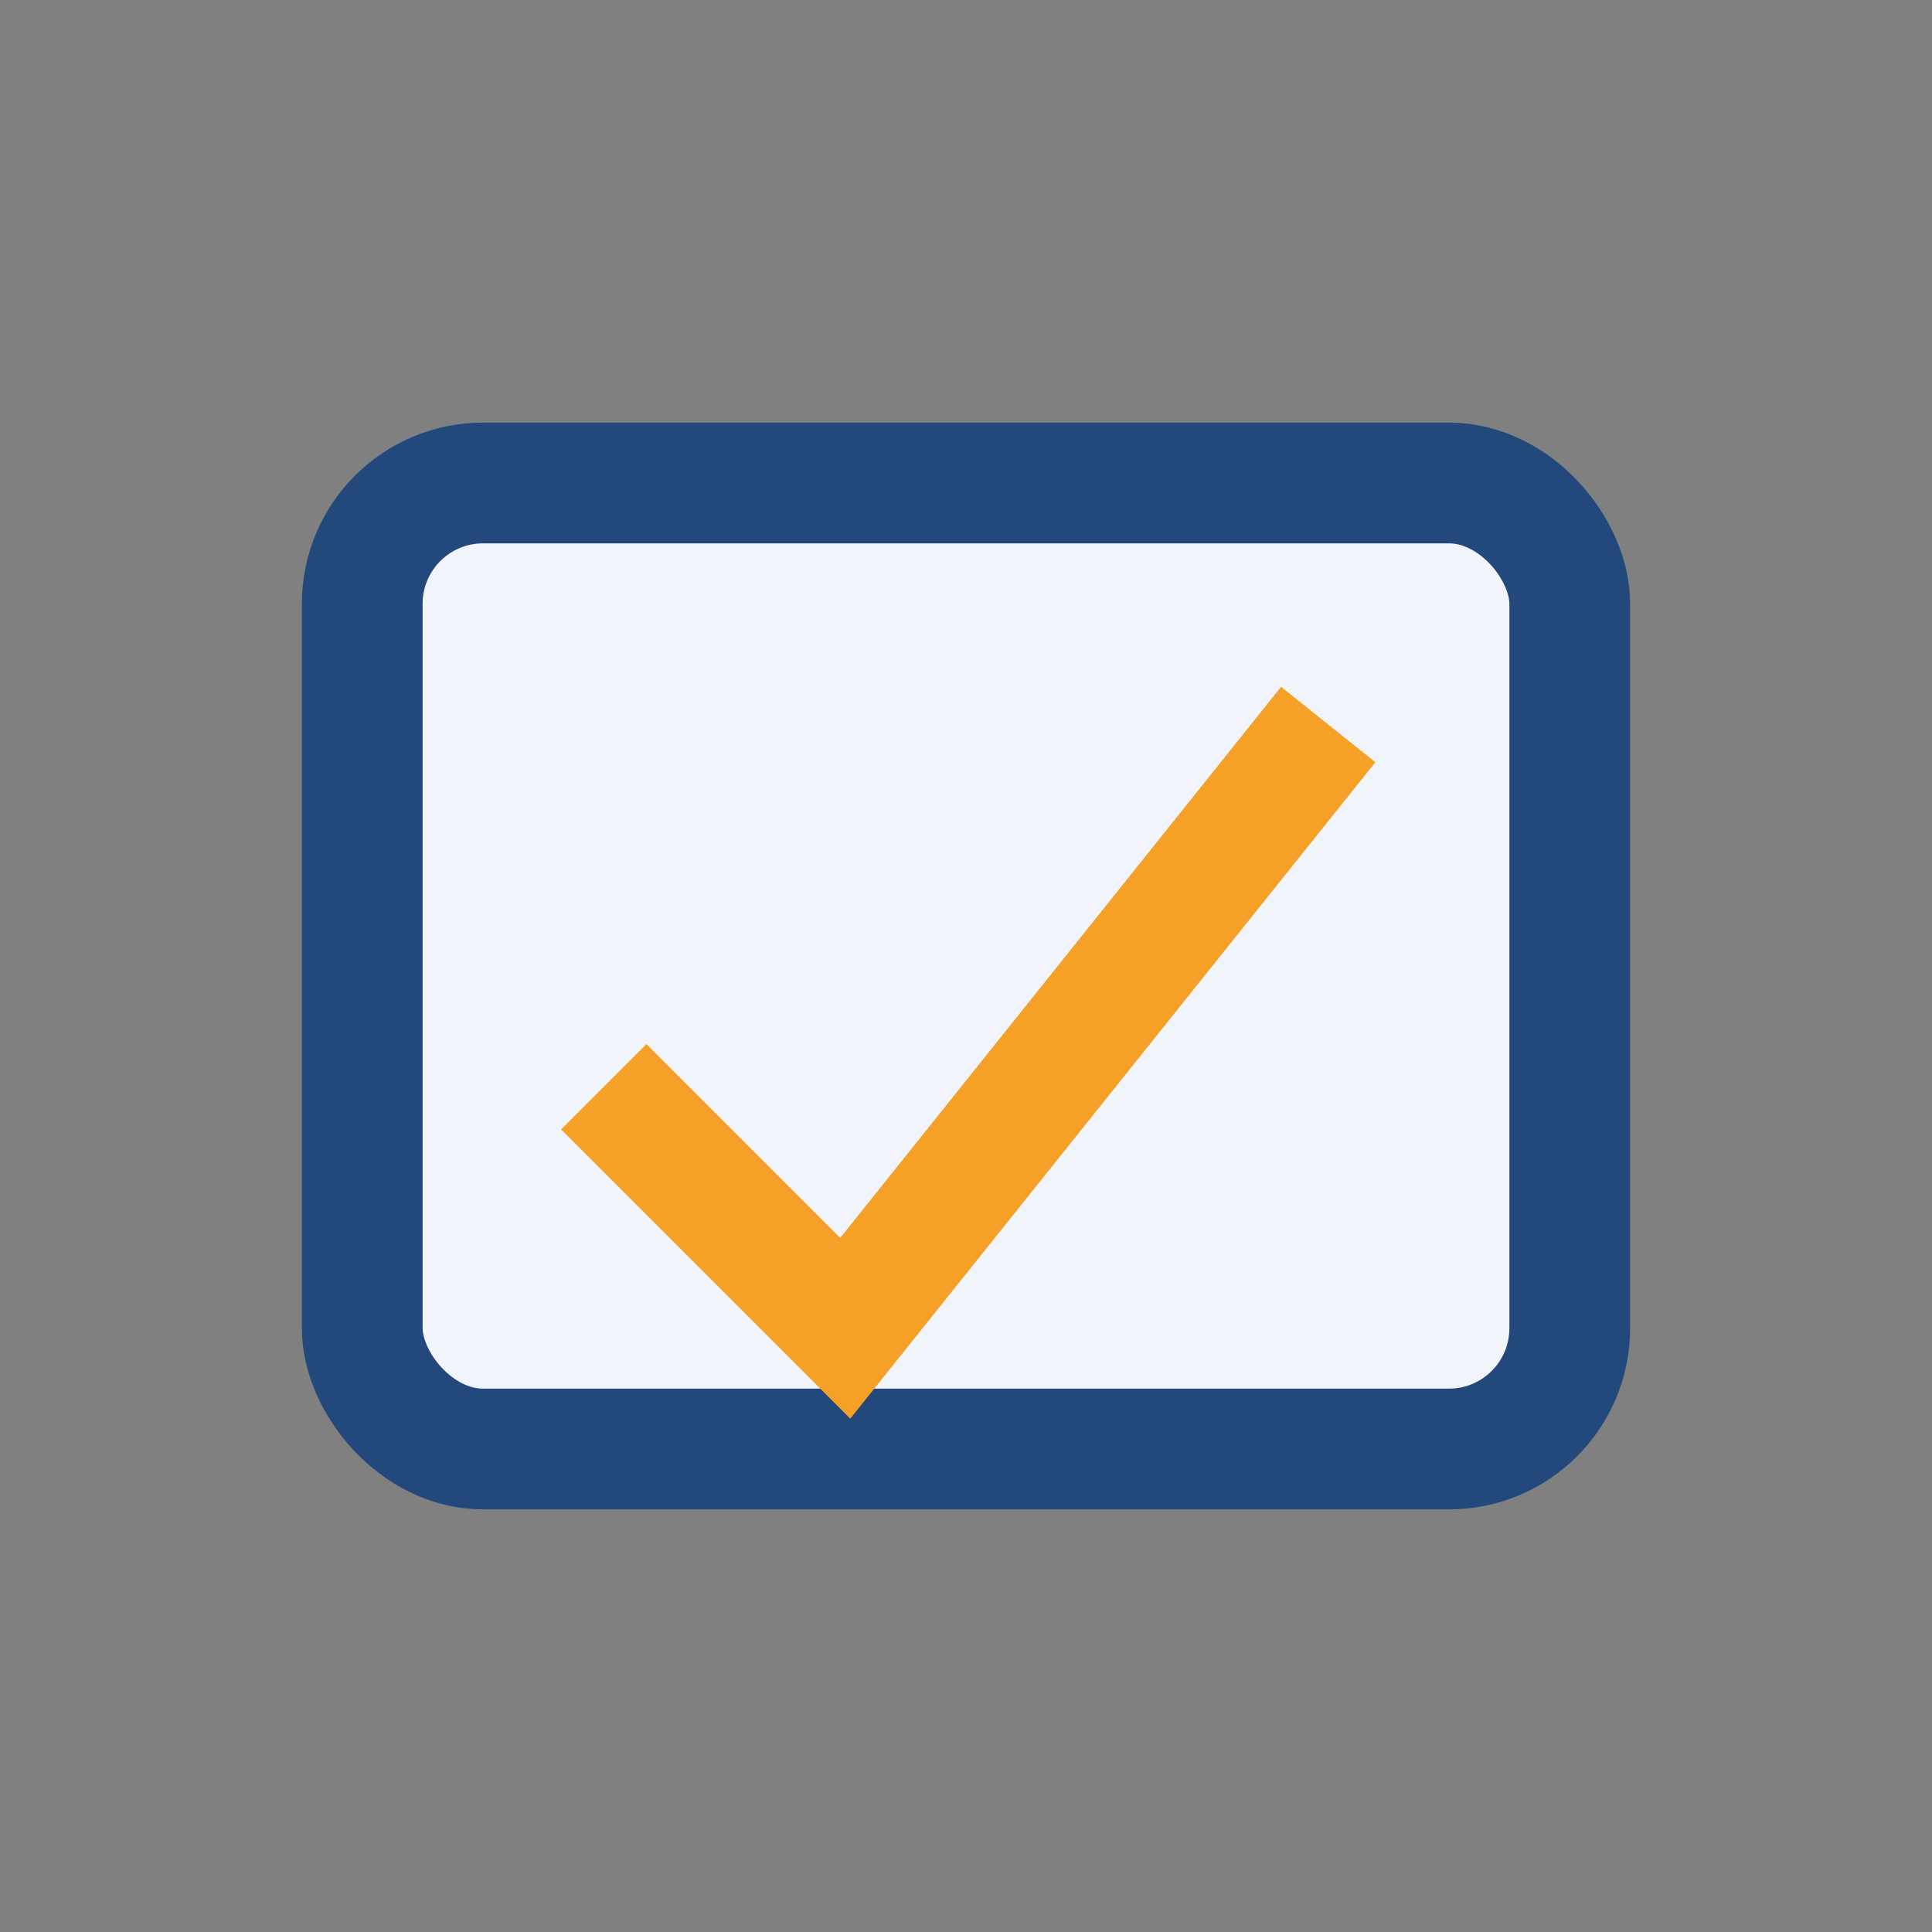 <?xml version="1.0" encoding="UTF-8"?>
<svg xmlns="http://www.w3.org/2000/svg" width="32" height="32" viewBox="0 0 32 32"><rect x="0" y="0" width="32" height="32" fill="#808080" stroke="none"/><rect x="6" y="8" width="20" height="16" rx="2" fill="#F1F5FB" stroke="#23497C" stroke-width="2"/><polyline points="10,18 14,22 22,12" fill="none" stroke="#F7A028" stroke-width="2"/></svg>
